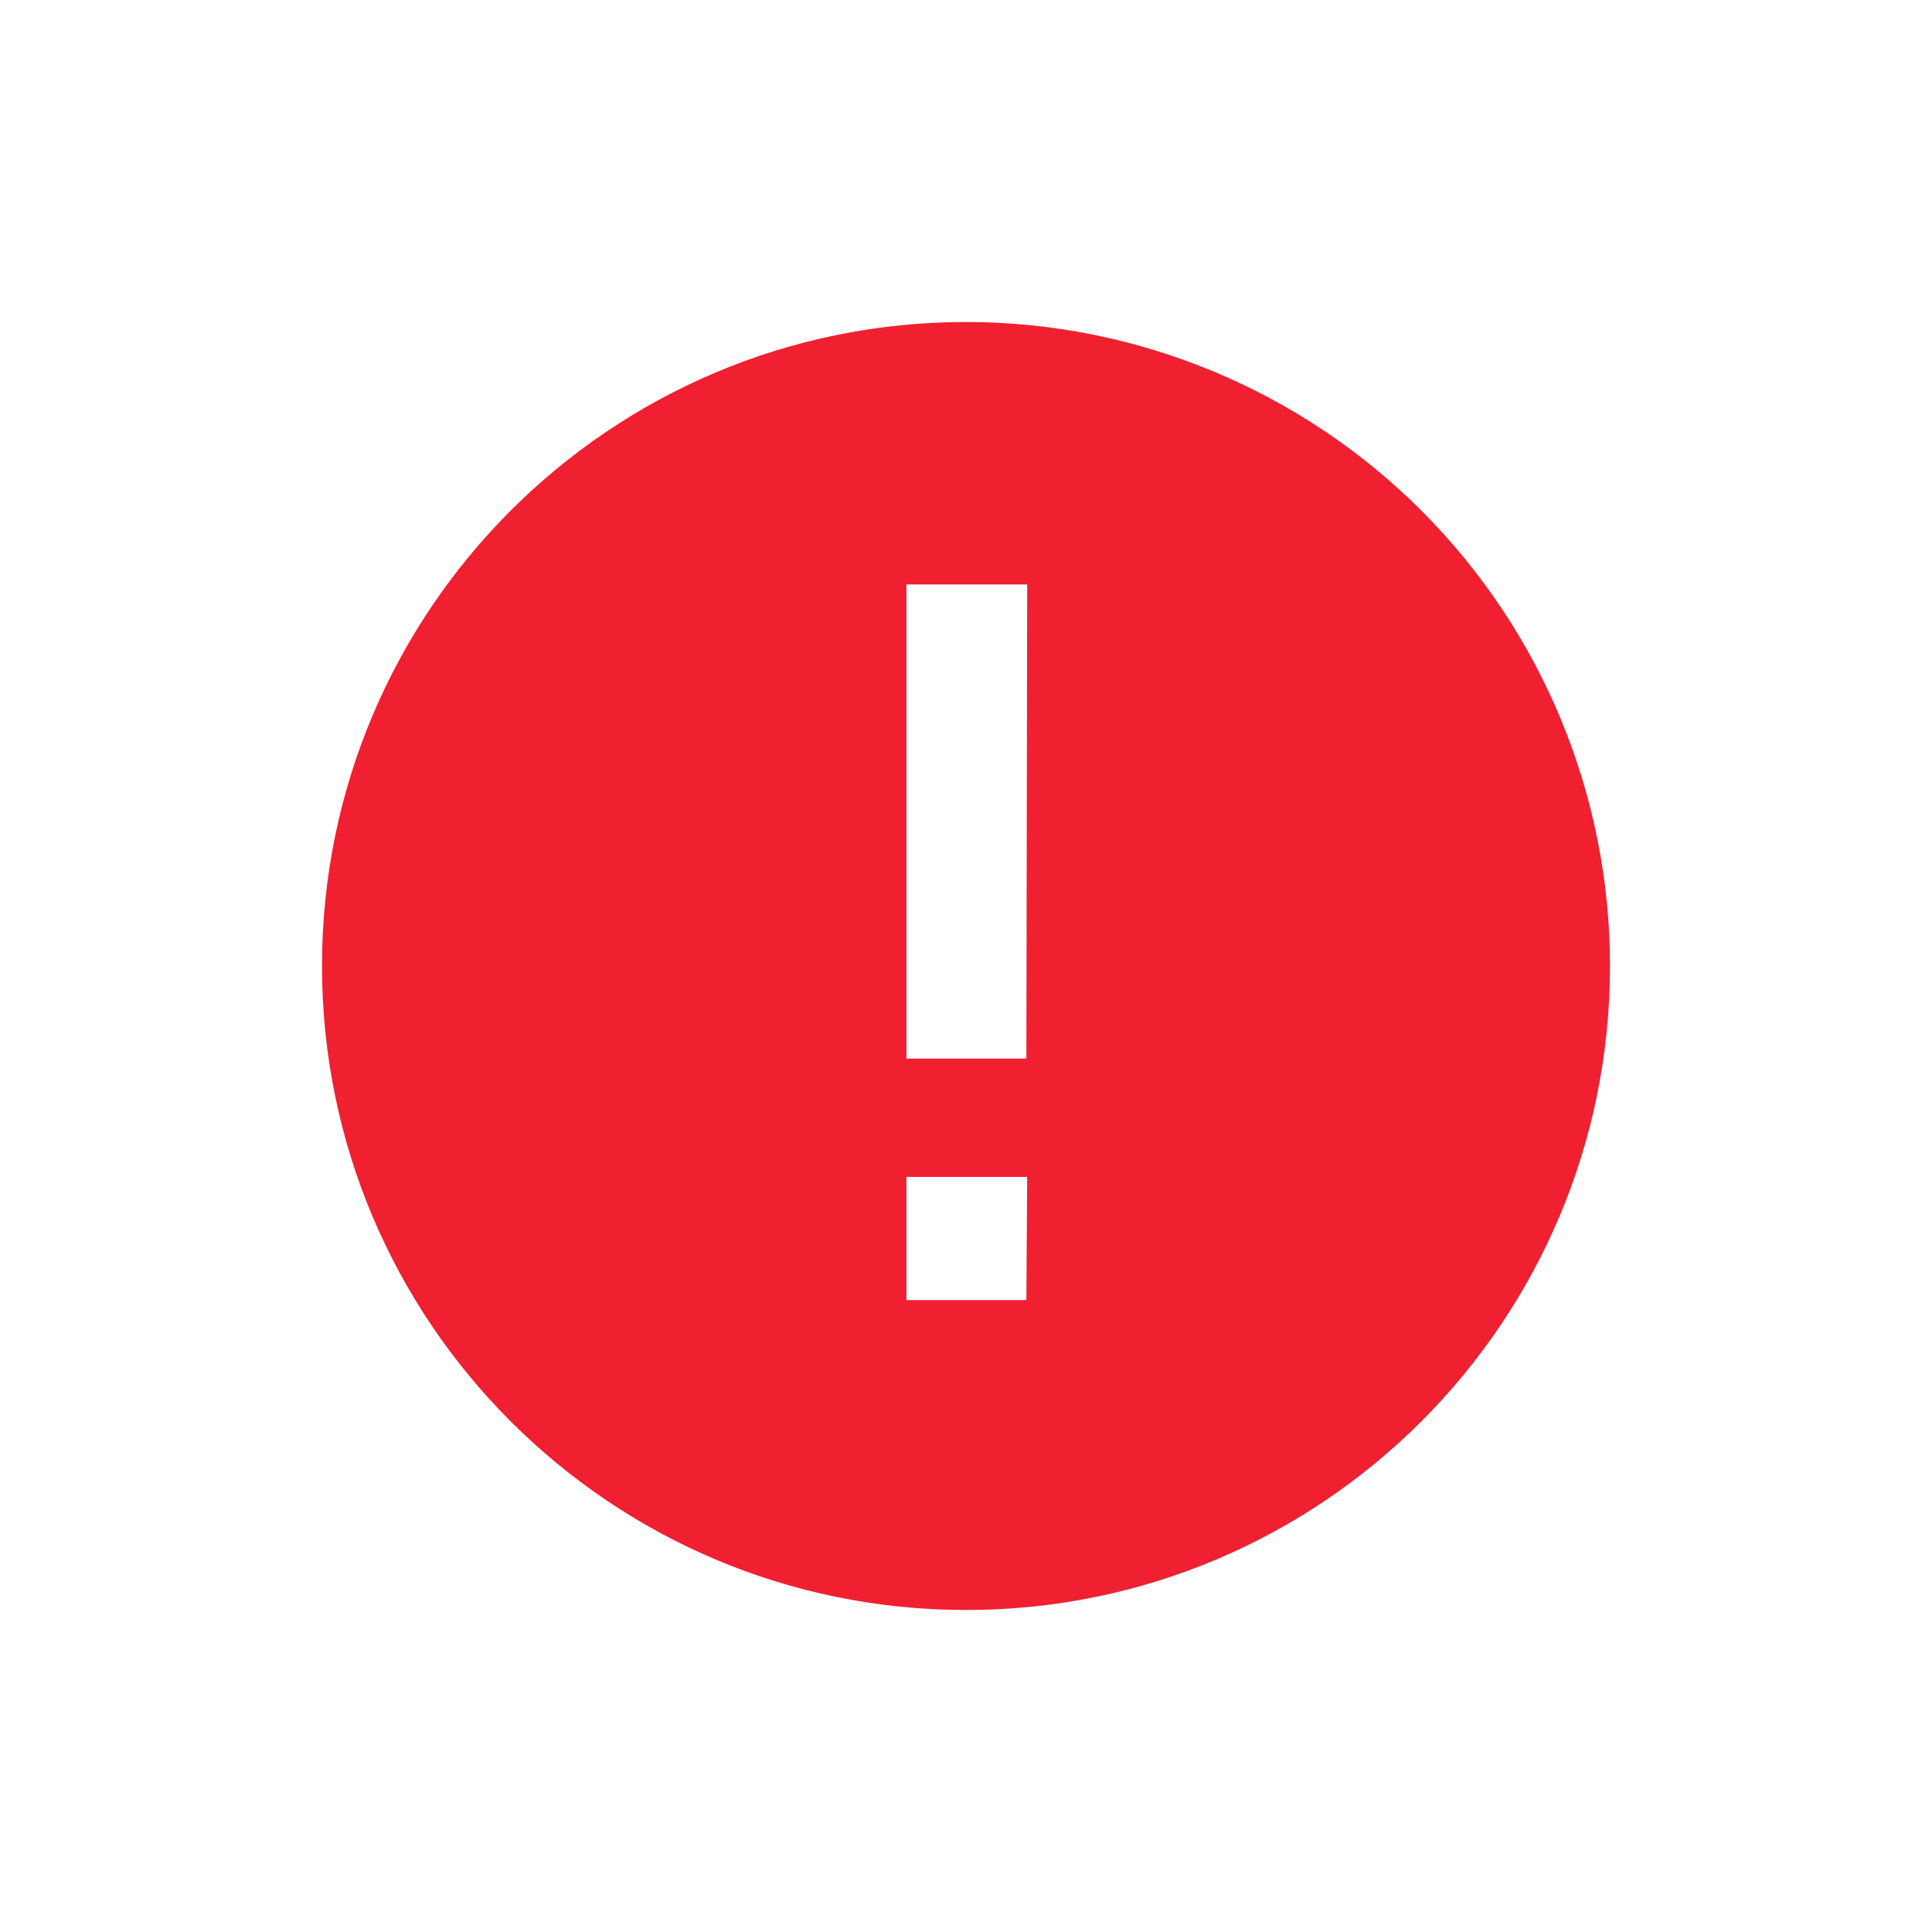 <svg xmlns="http://www.w3.org/2000/svg" xmlns:xlink="http://www.w3.org/1999/xlink" width="24" height="24" version="1.1"><rect id="backgroundrect" width="100%" height="100%" x="0" y="0" fill="none" stroke="none"/>
    <title>Error</title>
    
<g class="currentLayer" style=""><title>Layer 1</title><g id="Error" stroke="none" stroke-width="1" fill="#f02031" fill-rule="evenodd" class="selected" fill-opacity="1">
        <path d="M12,4 C14.122,4 16.157,4.843 17.657,6.343 C19.157,7.843 20,9.878 20,12 C20,16.418 16.418,20 12,20 C7.582,20 4,16.418 4,12 C4,7.582 7.582,4 12,4 Z M12.76,14.62 L11.26,14.62 L11.26,16.15 L12.75,16.15 L12.76,14.62 Z M12.76,7.26 L11.26,7.26 L11.26,13.15 L12.75,13.15 L12.76,7.26 Z" id="Combined-Shape" fill="#f02031"/>
    </g></g></svg>